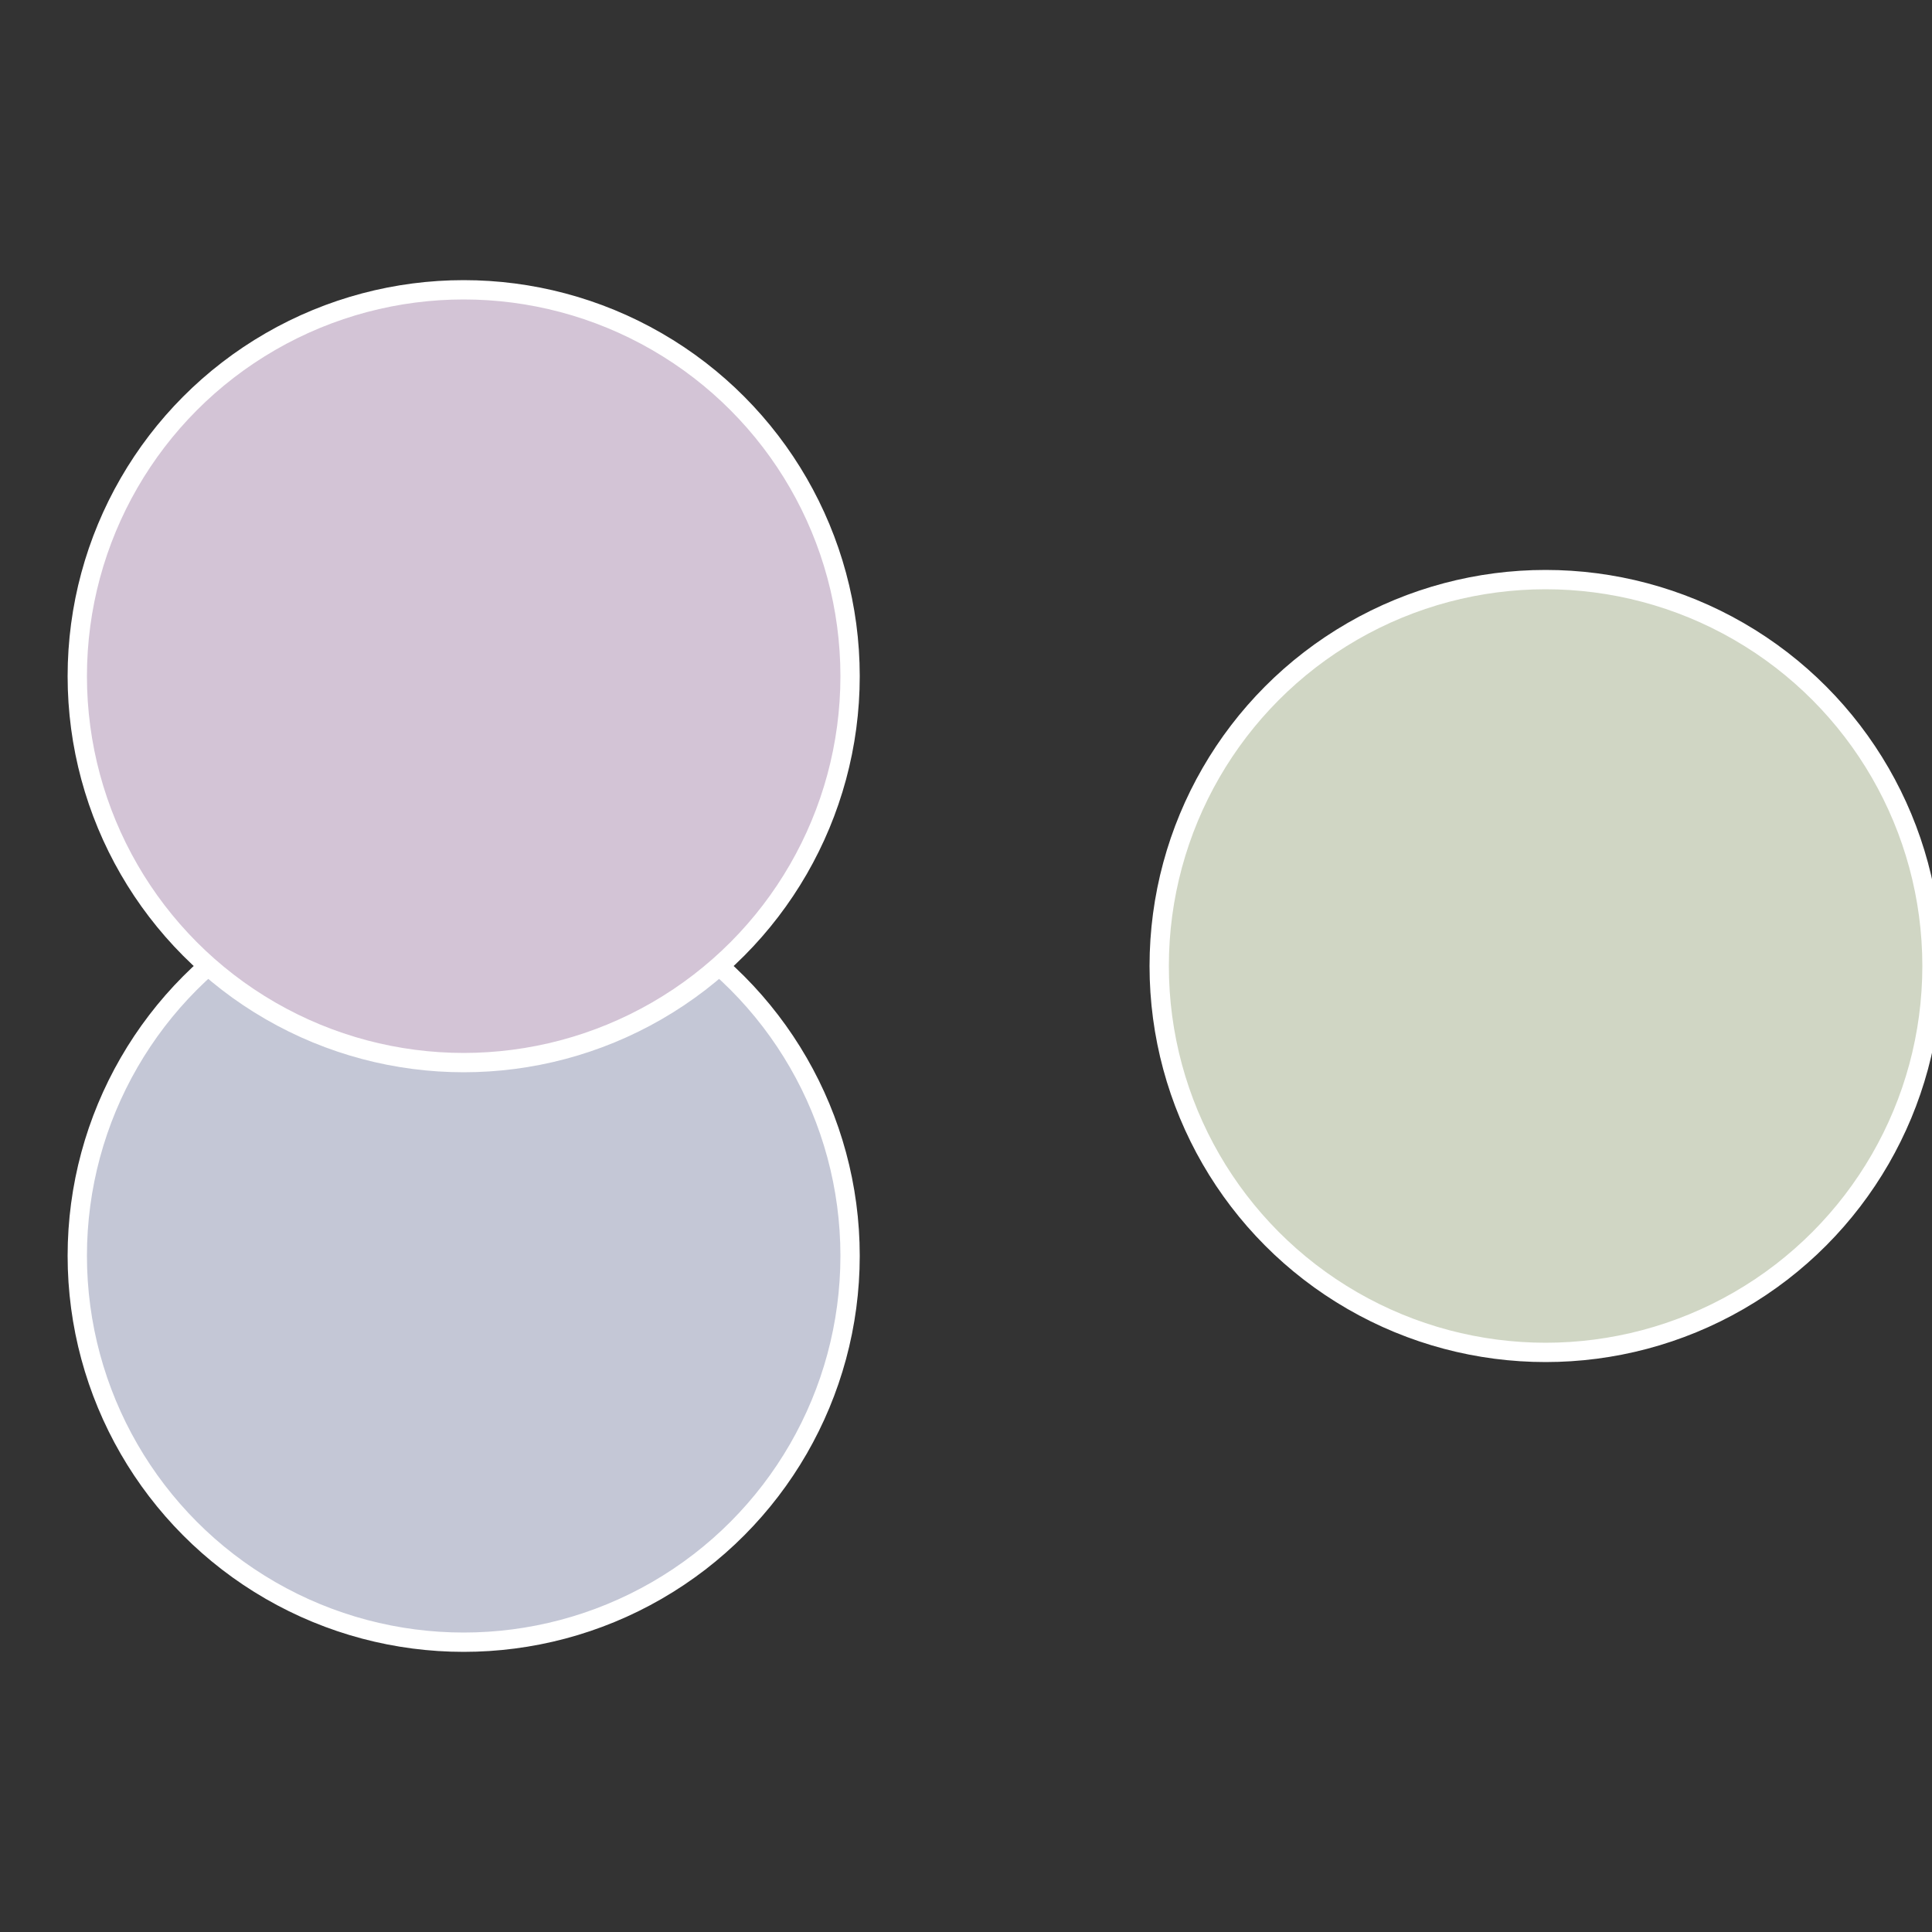 <?xml version="1.0" standalone="no"?>
<svg width="500" height="500" viewBox="-1 -1 2 2" xmlns="http://www.w3.org/2000/svg">
 
                <rect x="-1" y="-1" width="2" height="2" fill="#333333" stroke="none"/>
 
                <circle cx="0.6" cy="0" r="0.4" fill="#d0d6c4" stroke="#fff" stroke-width="1%" />
             
                <circle cx="-0.52" cy="0.3" r="0.4" fill="#c4c7d6" stroke="#fff" stroke-width="1%" />
             
                <circle cx="-0.52" cy="-0.3" r="0.4" fill="#d3c4d6" stroke="#fff" stroke-width="1%" />
            </svg>
